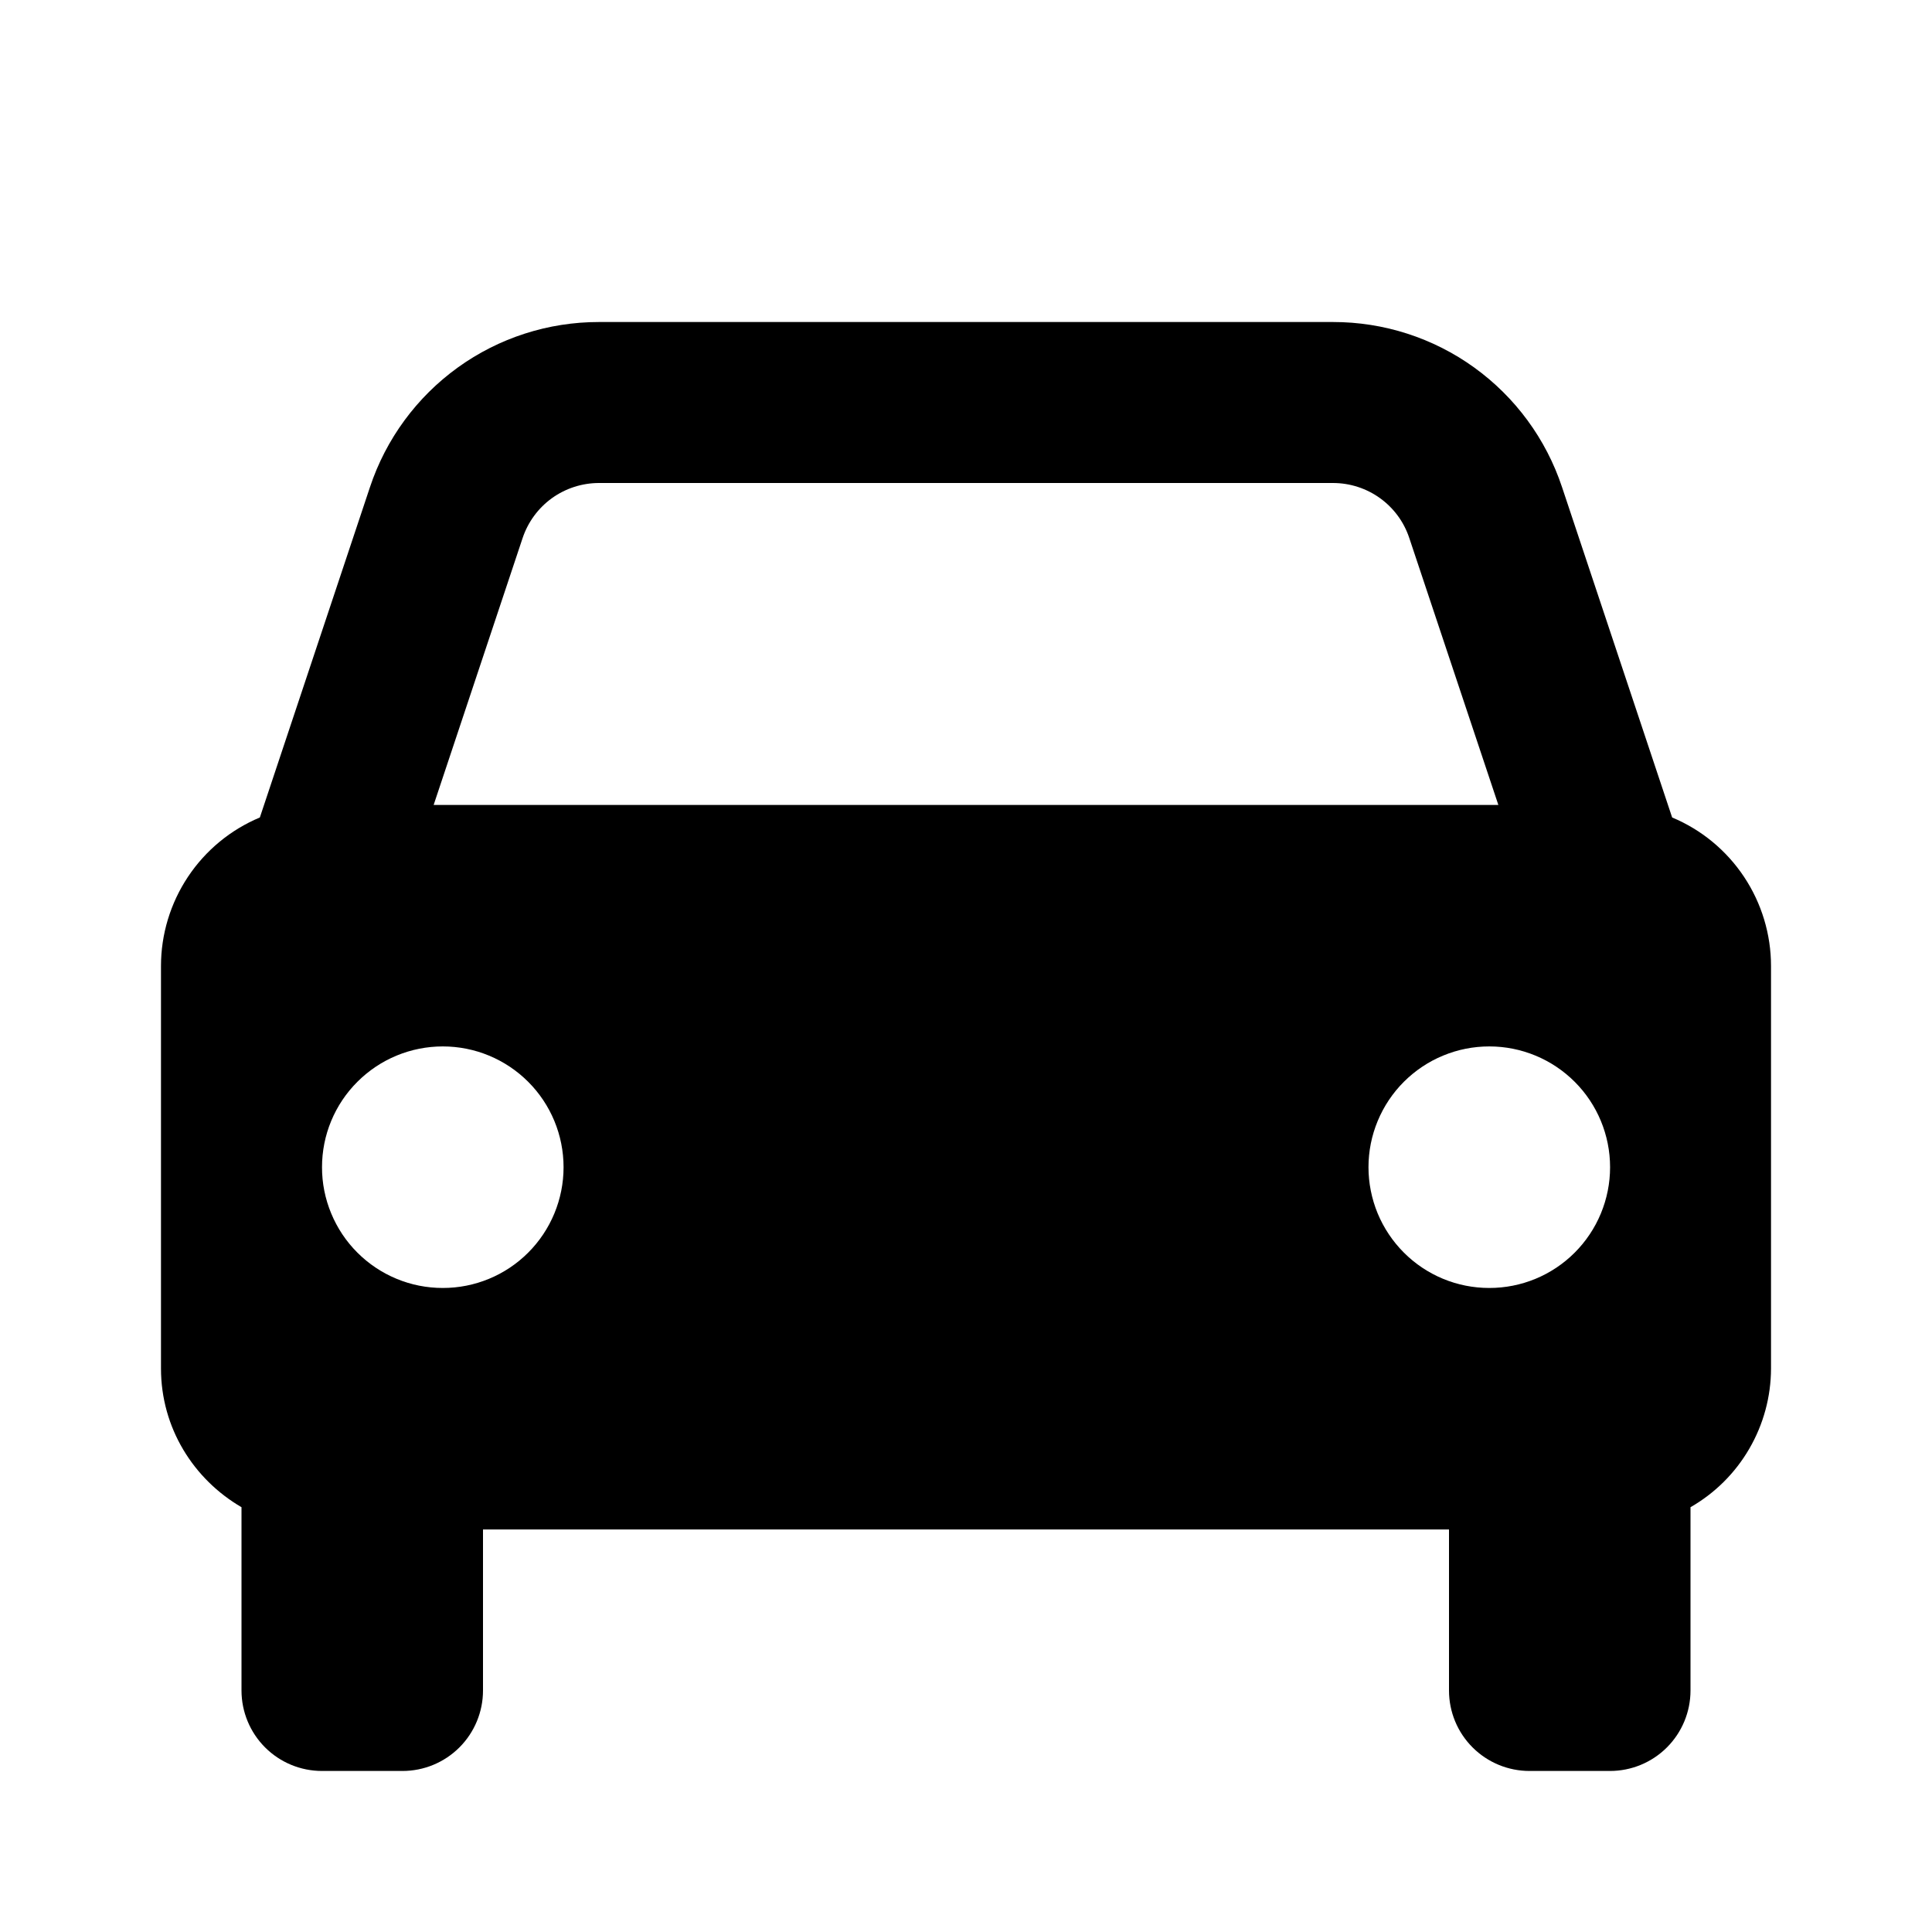 <svg xmlns="http://www.w3.org/2000/svg" width="40" height="40" viewBox="0 0 40 40" fill="none"><path d="M34.62 16.925L32.34 10.085C32.009 9.089 31.373 8.223 30.522 7.609C29.671 6.995 28.648 6.666 27.598 6.667H12.402C11.352 6.666 10.329 6.995 9.478 7.609C8.627 8.223 7.991 9.089 7.66 10.085L5.38 16.925C4.774 17.178 4.256 17.606 3.892 18.153C3.528 18.7 3.333 19.343 3.333 20V28.333C3.333 29.563 4.007 30.627 5 31.205V35C5 35.442 5.176 35.866 5.488 36.178C5.801 36.491 6.225 36.666 6.667 36.666H8.333C8.775 36.666 9.199 36.491 9.512 36.178C9.824 35.866 10 35.442 10 35V31.666H30V35C30 35.442 30.175 35.866 30.488 36.178C30.801 36.491 31.225 36.666 31.667 36.666H33.333C33.775 36.666 34.199 36.491 34.512 36.178C34.824 35.866 35 35.442 35 35V31.205C35.506 30.915 35.926 30.497 36.218 29.993C36.511 29.488 36.666 28.916 36.667 28.333V20C36.667 19.343 36.472 18.7 36.108 18.153C35.744 17.606 35.226 17.178 34.62 16.925ZM12.402 10H27.597C28.315 10 28.952 10.457 29.178 11.14L31.022 16.666H8.978L10.82 11.14C10.931 10.808 11.143 10.519 11.427 10.314C11.711 10.11 12.052 10 12.402 10ZM9.167 26.666C8.838 26.666 8.513 26.602 8.21 26.476C7.906 26.35 7.631 26.166 7.398 25.933C7.166 25.701 6.982 25.425 6.857 25.122C6.731 24.819 6.666 24.493 6.667 24.165C6.667 23.836 6.731 23.511 6.857 23.208C6.983 22.904 7.167 22.629 7.4 22.397C7.632 22.165 7.908 21.98 8.211 21.855C8.515 21.729 8.84 21.665 9.168 21.665C9.832 21.665 10.467 21.929 10.936 22.398C11.405 22.867 11.668 23.503 11.668 24.166C11.668 24.83 11.404 25.466 10.935 25.935C10.466 26.404 9.83 26.667 9.167 26.666ZM30.833 26.666C30.505 26.666 30.18 26.602 29.876 26.476C29.573 26.35 29.297 26.166 29.065 25.933C28.833 25.701 28.649 25.425 28.523 25.122C28.398 24.819 28.333 24.493 28.333 24.165C28.333 23.836 28.398 23.511 28.524 23.208C28.65 22.904 28.834 22.629 29.066 22.397C29.299 22.165 29.574 21.98 29.878 21.855C30.181 21.729 30.506 21.665 30.835 21.665C31.498 21.665 32.134 21.929 32.603 22.398C33.072 22.867 33.335 23.503 33.335 24.166C33.335 24.83 33.071 25.466 32.602 25.935C32.133 26.404 31.497 26.667 30.833 26.666Z" fill="#A99368" style="fill:#A99368;fill:color(display-p3 0.663 0.577 0.408);fill-opacity:1;"></path></svg>